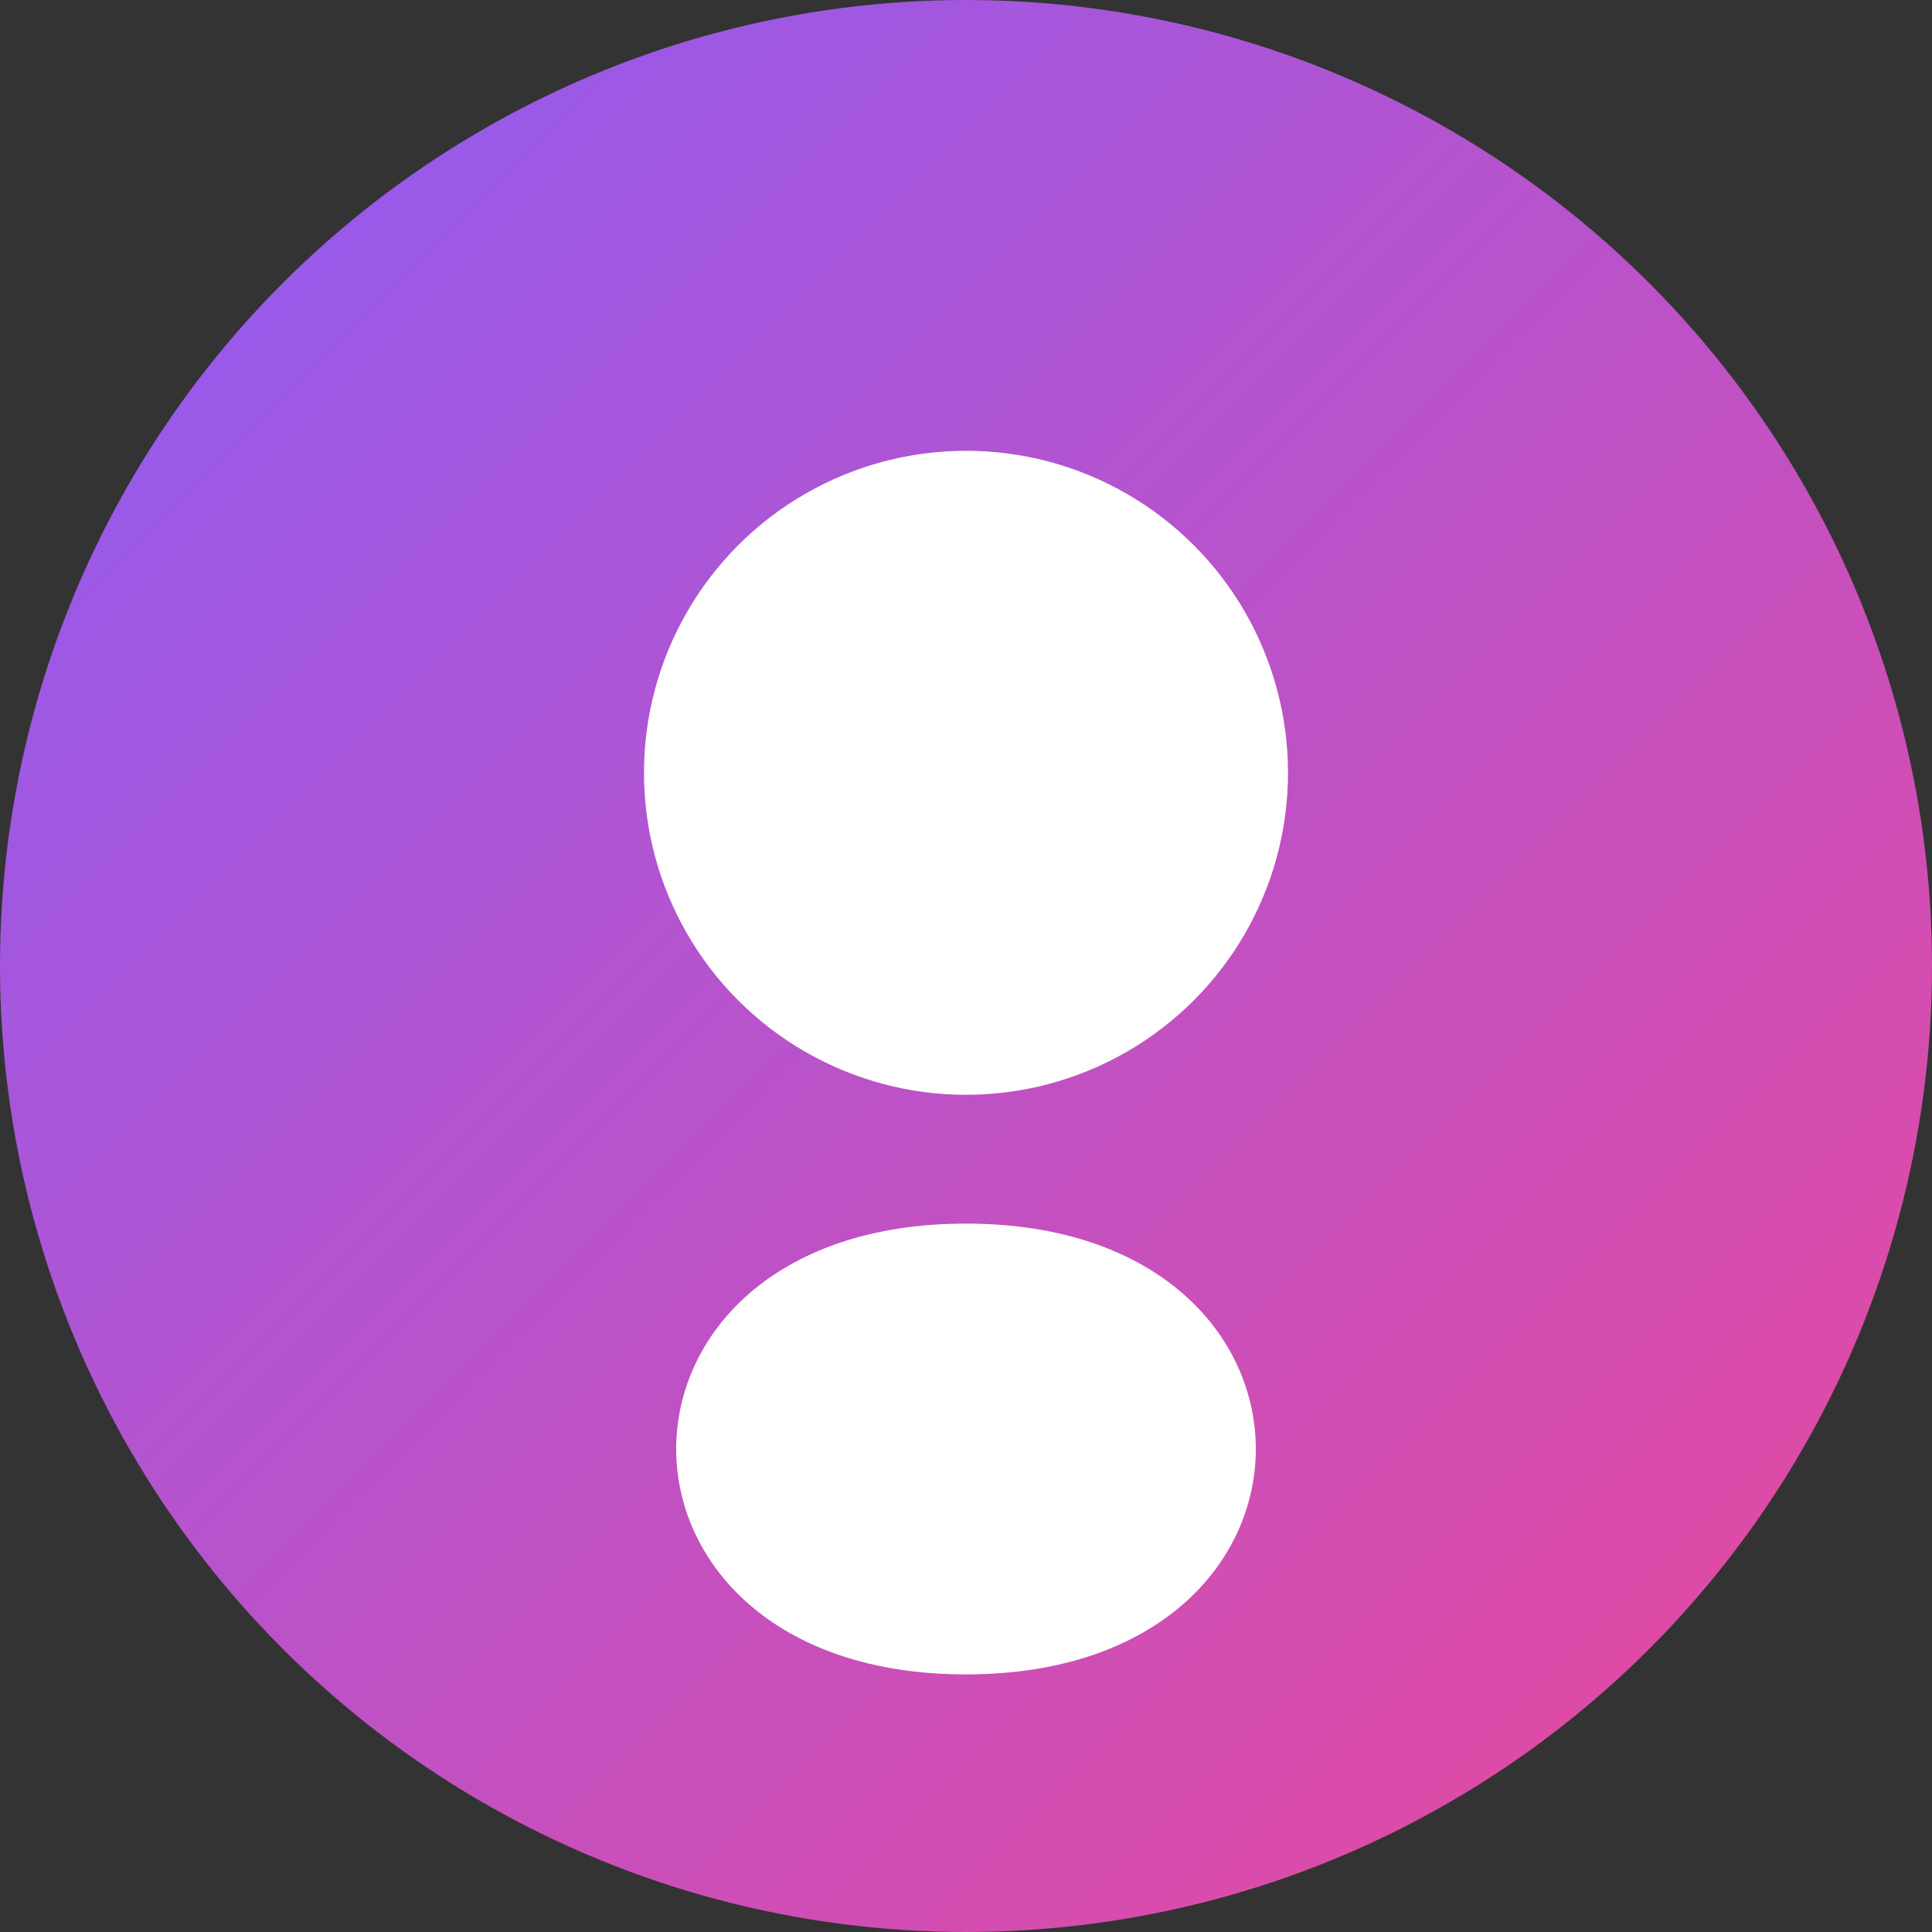 <svg width="150" height="150" xmlns="http://www.w3.org/2000/svg">
  <rect width="100%" height="100%" fill="#333333" stroke="none"/>
  <defs>
    <linearGradient id="grad4" x1="0%" y1="0%" x2="100%" y2="100%">
      <stop offset="0%" style="stop-color:#8b5cf6;stop-opacity:1" />
      <stop offset="100%" style="stop-color:#ec4899;stop-opacity:1" />
    </linearGradient>
  </defs>
  <circle cx="75" cy="75" r="75" fill="url(#grad4)"/>
  <circle cx="75" cy="60" r="25" fill="white"/>
  <path d="M75 95 C 45 95, 45 130, 75 130 C 105 130, 105 95, 75 95 Z" fill="white"/>
</svg>